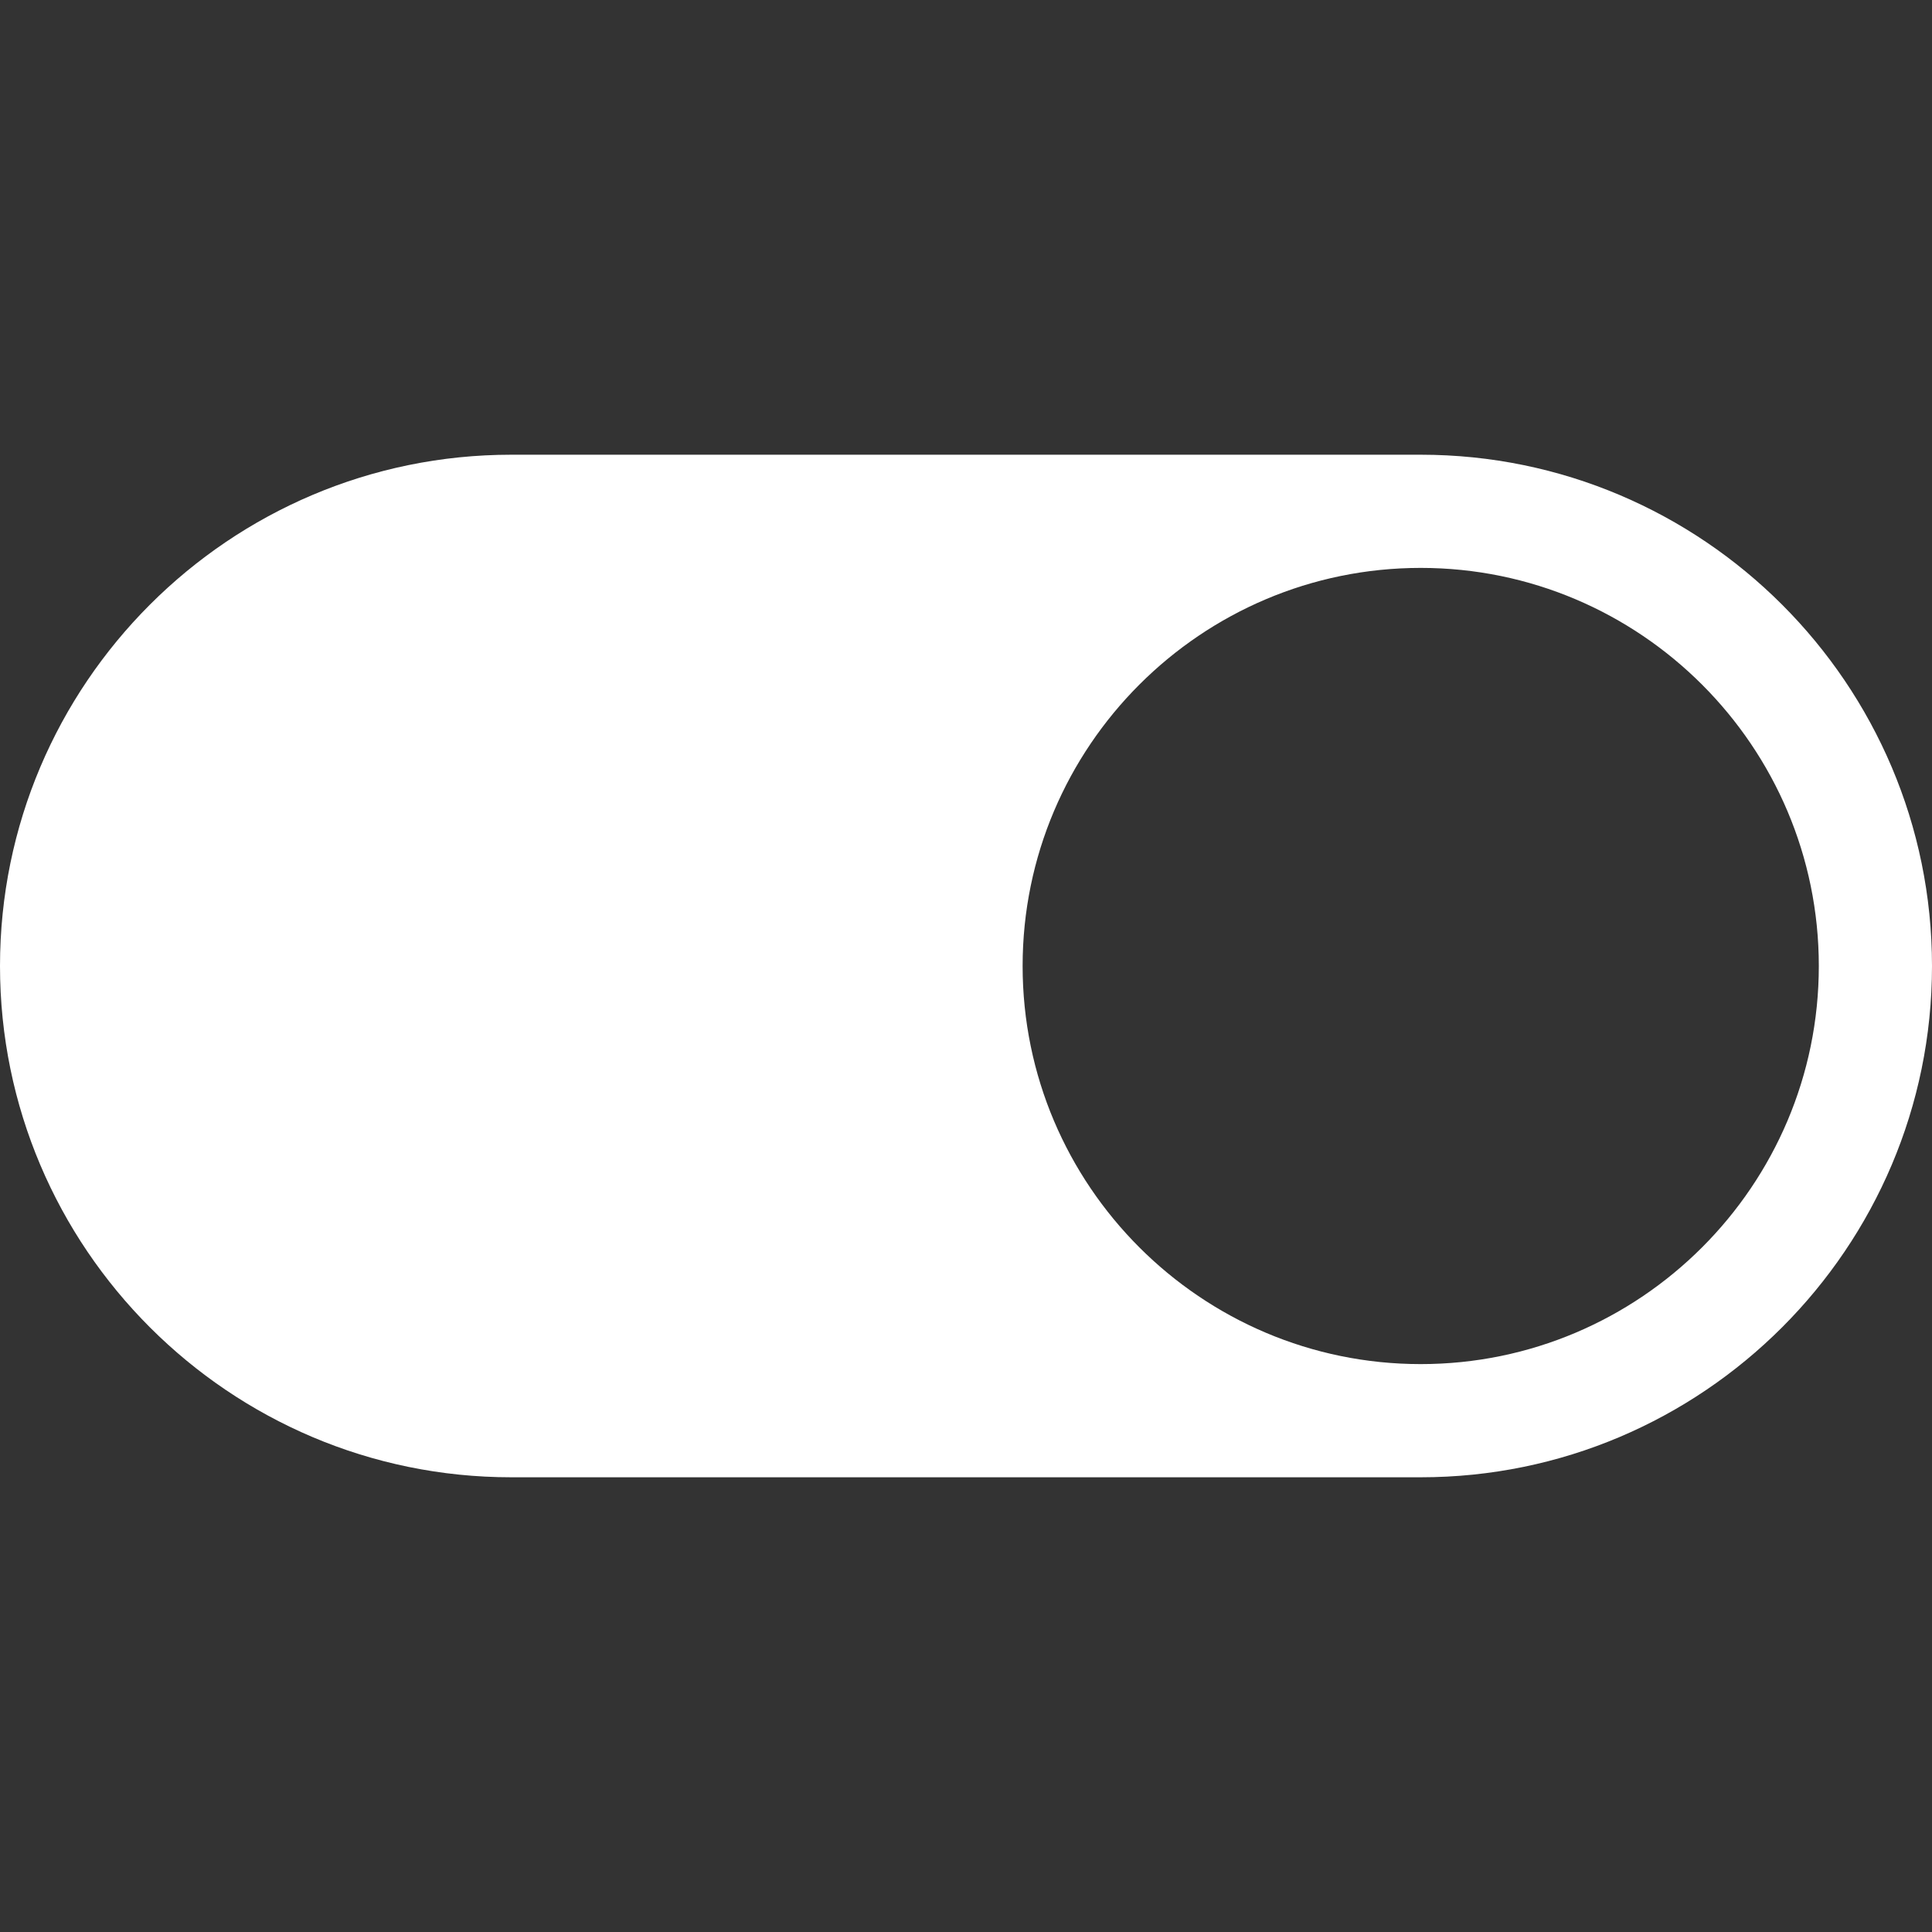<svg width="36" height="36" viewBox="0 0 36 36" fill="none" xmlns="http://www.w3.org/2000/svg">
<rect x="0" y="0" width="36" height="36" fill="#333333" stroke="none"/>
<path d="M26.473 8.473H9.527C4.274 8.473 0 12.747 0 18C0 23.253 4.274 27.527 9.527 27.527H26.473C31.726 27.527 36 23.253 36 18C36 12.747 31.726 8.473 26.473 8.473ZM26.473 25.418C22.382 25.418 19.055 22.09 19.055 18C19.055 13.91 22.382 10.582 26.473 10.582C30.563 10.582 33.891 13.91 33.891 18C33.891 22.09 30.563 25.418 26.473 25.418Z" fill="white"/>
</svg>
